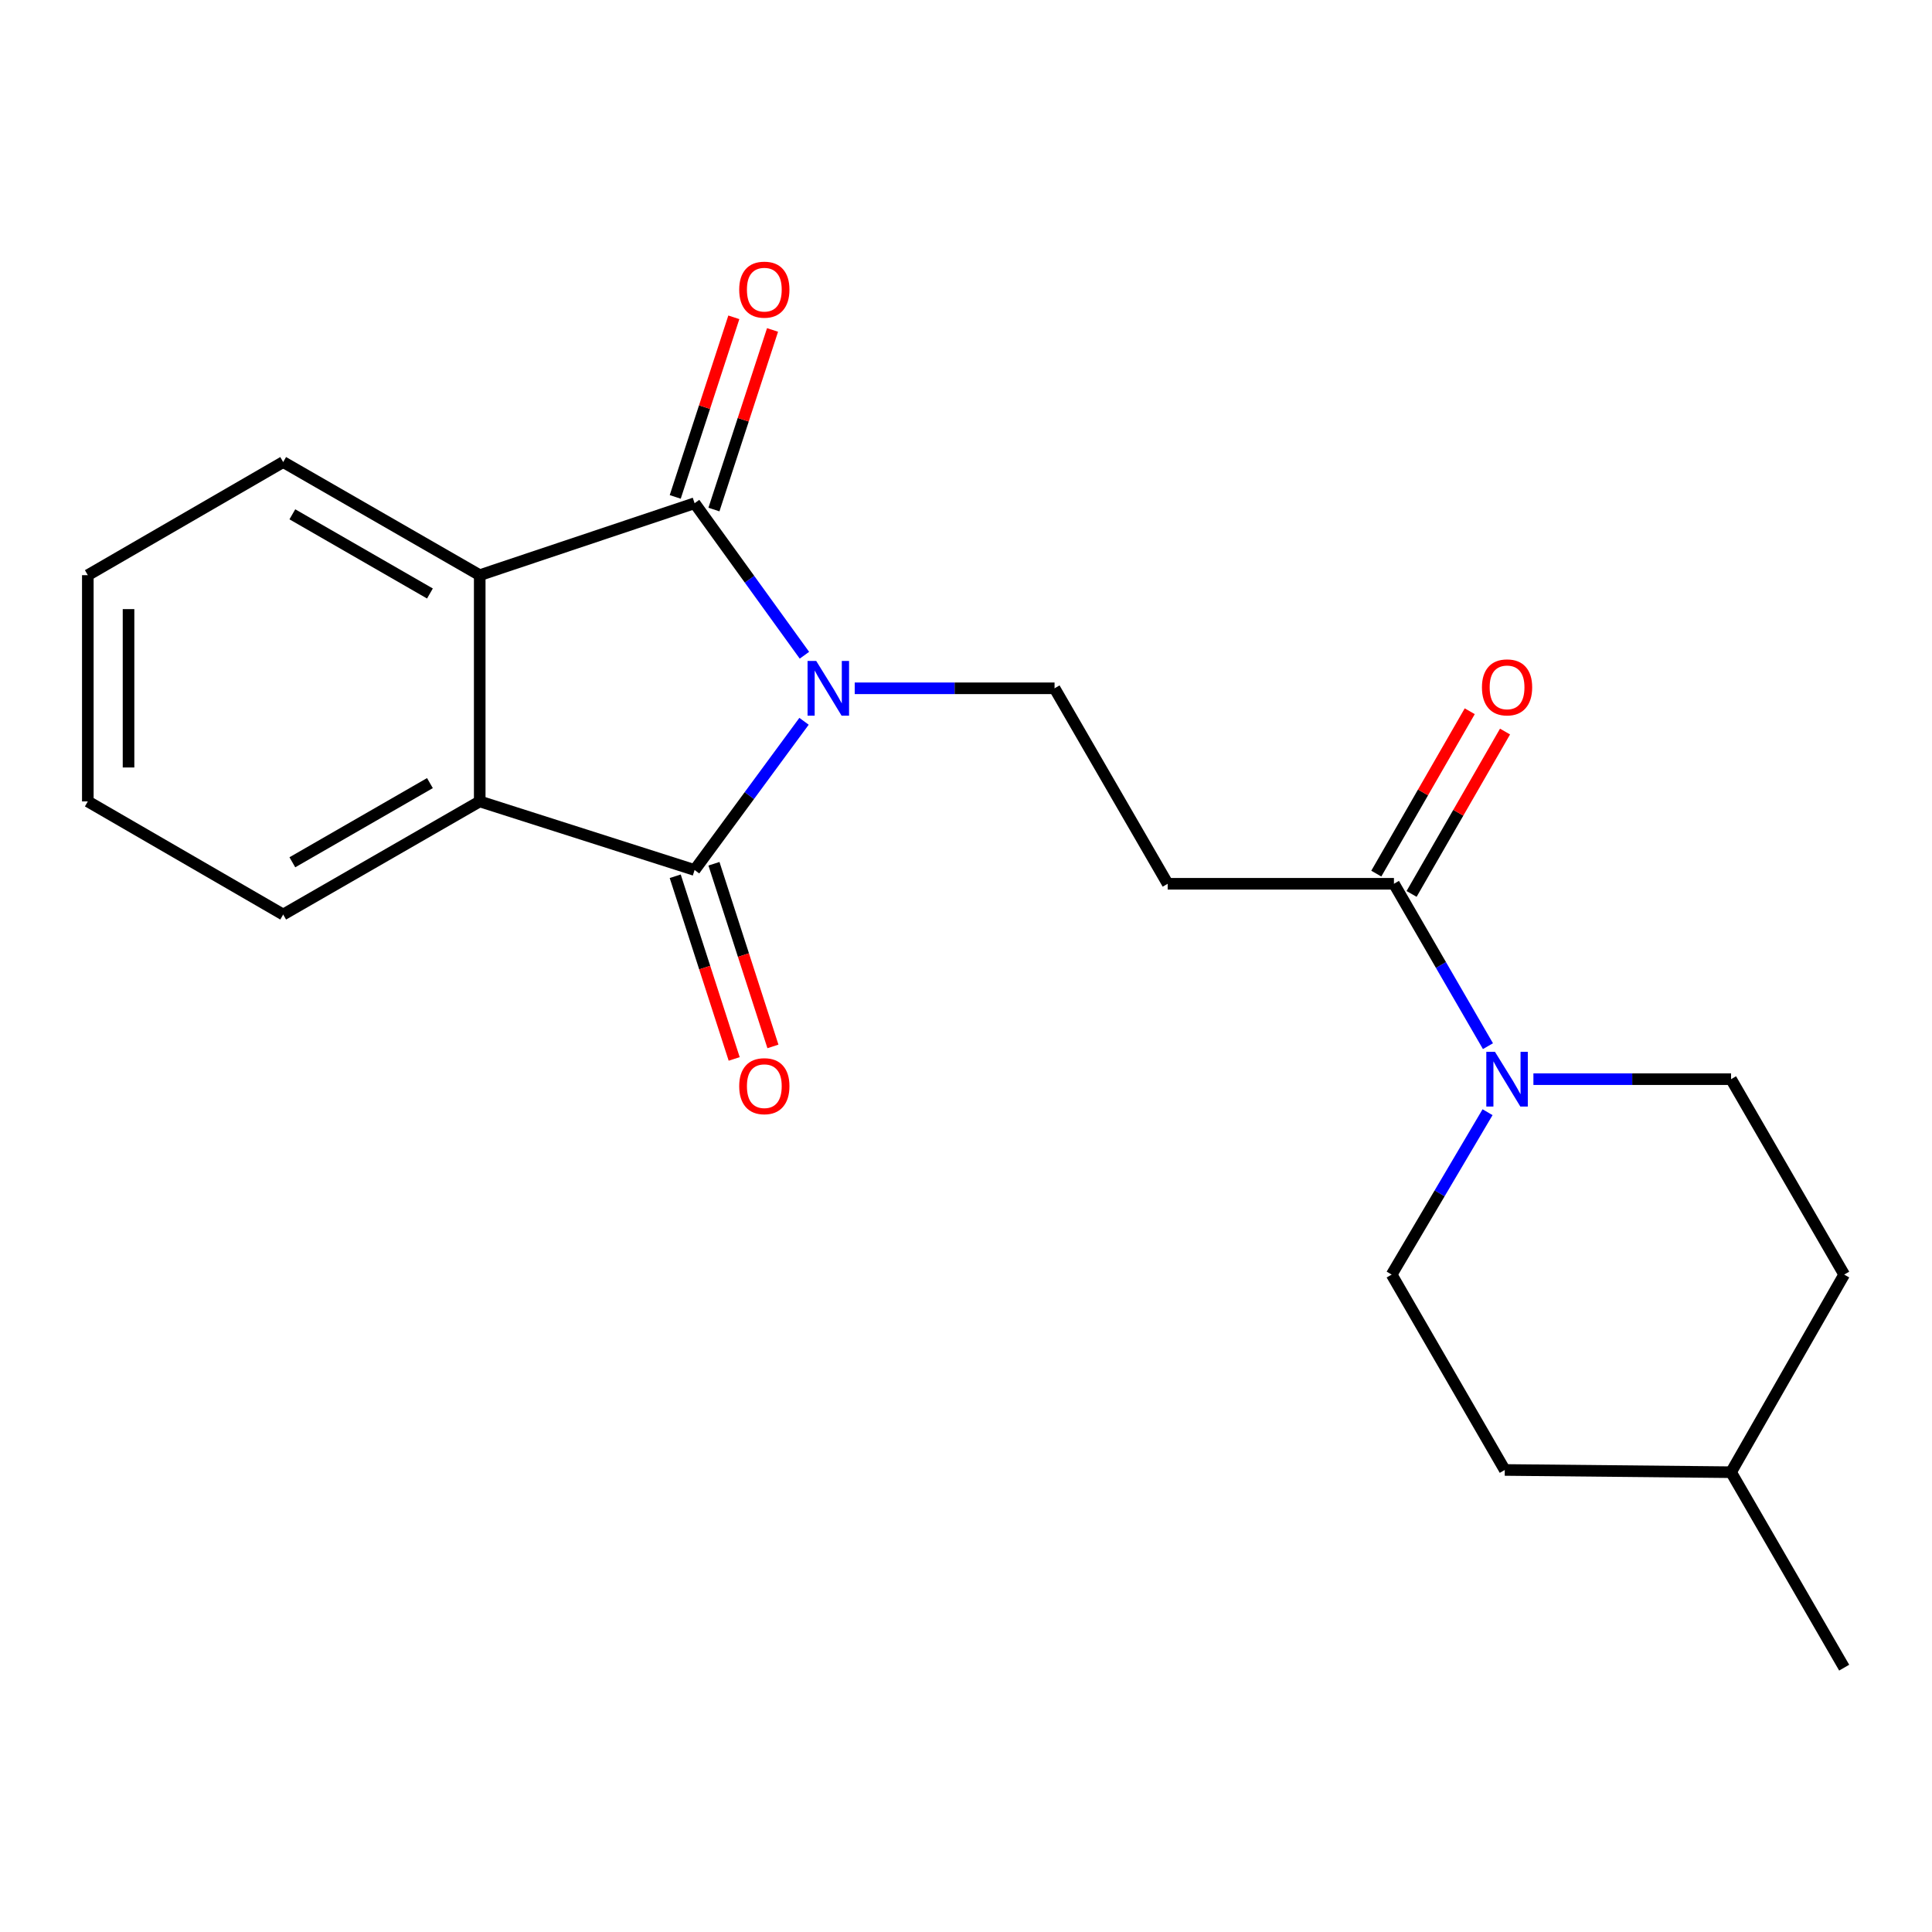 <?xml version='1.0' encoding='iso-8859-1'?>
<svg version='1.1' baseProfile='full'
              xmlns='http://www.w3.org/2000/svg'
                      xmlns:rdkit='http://www.rdkit.org/xml'
                      xmlns:xlink='http://www.w3.org/1999/xlink'
                  xml:space='preserve'
width='1000px' height='1000px' viewBox='0 0 1000 1000'>
<!-- END OF HEADER -->
<rect style='opacity:1.0;fill:#FFFFFF;stroke:none' width='1000' height='1000' x='0' y='0'> </rect>
<path class='bond-0' d='M 416.165,373.342 L 387.841,411.827' style='fill:none;fill-rule:evenodd;stroke:#0000FF;stroke-width:6px;stroke-linecap:butt;stroke-linejoin:miter;stroke-opacity:1' />
<path class='bond-0' d='M 387.841,411.827 L 359.518,450.311' style='fill:none;fill-rule:evenodd;stroke:#000000;stroke-width:6px;stroke-linecap:butt;stroke-linejoin:miter;stroke-opacity:1' />
<path class='bond-1' d='M 416.368,339.148 L 387.943,299.808' style='fill:none;fill-rule:evenodd;stroke:#0000FF;stroke-width:6px;stroke-linecap:butt;stroke-linejoin:miter;stroke-opacity:1' />
<path class='bond-1' d='M 387.943,299.808 L 359.518,260.469' style='fill:none;fill-rule:evenodd;stroke:#000000;stroke-width:6px;stroke-linecap:butt;stroke-linejoin:miter;stroke-opacity:1' />
<path class='bond-6' d='M 442.402,356.262 L 494.119,356.262' style='fill:none;fill-rule:evenodd;stroke:#0000FF;stroke-width:6px;stroke-linecap:butt;stroke-linejoin:miter;stroke-opacity:1' />
<path class='bond-6' d='M 494.119,356.262 L 545.836,356.262' style='fill:none;fill-rule:evenodd;stroke:#000000;stroke-width:6px;stroke-linecap:butt;stroke-linejoin:miter;stroke-opacity:1' />
<path class='bond-2' d='M 359.518,450.311 L 248.305,414.813' style='fill:none;fill-rule:evenodd;stroke:#000000;stroke-width:6px;stroke-linecap:butt;stroke-linejoin:miter;stroke-opacity:1' />
<path class='bond-9' d='M 349.49,453.549 L 364.752,500.825' style='fill:none;fill-rule:evenodd;stroke:#000000;stroke-width:6px;stroke-linecap:butt;stroke-linejoin:miter;stroke-opacity:1' />
<path class='bond-9' d='M 364.752,500.825 L 380.014,548.101' style='fill:none;fill-rule:evenodd;stroke:#FF0000;stroke-width:6px;stroke-linecap:butt;stroke-linejoin:miter;stroke-opacity:1' />
<path class='bond-9' d='M 369.545,447.074 L 384.807,494.351' style='fill:none;fill-rule:evenodd;stroke:#000000;stroke-width:6px;stroke-linecap:butt;stroke-linejoin:miter;stroke-opacity:1' />
<path class='bond-9' d='M 384.807,494.351 L 400.069,541.627' style='fill:none;fill-rule:evenodd;stroke:#FF0000;stroke-width:6px;stroke-linecap:butt;stroke-linejoin:miter;stroke-opacity:1' />
<path class='bond-3' d='M 359.518,260.469 L 248.305,297.711' style='fill:none;fill-rule:evenodd;stroke:#000000;stroke-width:6px;stroke-linecap:butt;stroke-linejoin:miter;stroke-opacity:1' />
<path class='bond-8' d='M 369.535,263.737 L 384.7,217.258' style='fill:none;fill-rule:evenodd;stroke:#000000;stroke-width:6px;stroke-linecap:butt;stroke-linejoin:miter;stroke-opacity:1' />
<path class='bond-8' d='M 384.7,217.258 L 399.865,170.779' style='fill:none;fill-rule:evenodd;stroke:#FF0000;stroke-width:6px;stroke-linecap:butt;stroke-linejoin:miter;stroke-opacity:1' />
<path class='bond-8' d='M 349.5,257.2 L 364.665,210.721' style='fill:none;fill-rule:evenodd;stroke:#000000;stroke-width:6px;stroke-linecap:butt;stroke-linejoin:miter;stroke-opacity:1' />
<path class='bond-8' d='M 364.665,210.721 L 379.83,164.242' style='fill:none;fill-rule:evenodd;stroke:#FF0000;stroke-width:6px;stroke-linecap:butt;stroke-linejoin:miter;stroke-opacity:1' />
<path class='bond-15' d='M 248.305,414.813 L 146.575,473.364' style='fill:none;fill-rule:evenodd;stroke:#000000;stroke-width:6px;stroke-linecap:butt;stroke-linejoin:miter;stroke-opacity:1' />
<path class='bond-15' d='M 222.533,405.331 L 151.322,446.317' style='fill:none;fill-rule:evenodd;stroke:#000000;stroke-width:6px;stroke-linecap:butt;stroke-linejoin:miter;stroke-opacity:1' />
<path class='bond-21' d='M 248.305,414.813 L 248.305,297.711' style='fill:none;fill-rule:evenodd;stroke:#000000;stroke-width:6px;stroke-linecap:butt;stroke-linejoin:miter;stroke-opacity:1' />
<path class='bond-16' d='M 248.305,297.711 L 146.575,239.16' style='fill:none;fill-rule:evenodd;stroke:#000000;stroke-width:6px;stroke-linecap:butt;stroke-linejoin:miter;stroke-opacity:1' />
<path class='bond-16' d='M 222.533,307.194 L 151.322,266.208' style='fill:none;fill-rule:evenodd;stroke:#000000;stroke-width:6px;stroke-linecap:butt;stroke-linejoin:miter;stroke-opacity:1' />
<path class='bond-4' d='M 770.162,541.492 L 745.832,499.467' style='fill:none;fill-rule:evenodd;stroke:#0000FF;stroke-width:6px;stroke-linecap:butt;stroke-linejoin:miter;stroke-opacity:1' />
<path class='bond-4' d='M 745.832,499.467 L 721.501,457.442' style='fill:none;fill-rule:evenodd;stroke:#000000;stroke-width:6px;stroke-linecap:butt;stroke-linejoin:miter;stroke-opacity:1' />
<path class='bond-10' d='M 769.955,575.671 L 745.137,617.694' style='fill:none;fill-rule:evenodd;stroke:#0000FF;stroke-width:6px;stroke-linecap:butt;stroke-linejoin:miter;stroke-opacity:1' />
<path class='bond-10' d='M 745.137,617.694 L 720.318,659.718' style='fill:none;fill-rule:evenodd;stroke:#000000;stroke-width:6px;stroke-linecap:butt;stroke-linejoin:miter;stroke-opacity:1' />
<path class='bond-11' d='M 793.69,558.574 L 844.842,558.574' style='fill:none;fill-rule:evenodd;stroke:#0000FF;stroke-width:6px;stroke-linecap:butt;stroke-linejoin:miter;stroke-opacity:1' />
<path class='bond-11' d='M 844.842,558.574 L 895.995,558.574' style='fill:none;fill-rule:evenodd;stroke:#000000;stroke-width:6px;stroke-linecap:butt;stroke-linejoin:miter;stroke-opacity:1' />
<path class='bond-5' d='M 721.501,457.442 L 604.387,457.442' style='fill:none;fill-rule:evenodd;stroke:#000000;stroke-width:6px;stroke-linecap:butt;stroke-linejoin:miter;stroke-opacity:1' />
<path class='bond-12' d='M 730.633,462.697 L 754.817,420.674' style='fill:none;fill-rule:evenodd;stroke:#000000;stroke-width:6px;stroke-linecap:butt;stroke-linejoin:miter;stroke-opacity:1' />
<path class='bond-12' d='M 754.817,420.674 L 779.001,378.651' style='fill:none;fill-rule:evenodd;stroke:#FF0000;stroke-width:6px;stroke-linecap:butt;stroke-linejoin:miter;stroke-opacity:1' />
<path class='bond-12' d='M 712.368,452.186 L 736.552,410.162' style='fill:none;fill-rule:evenodd;stroke:#000000;stroke-width:6px;stroke-linecap:butt;stroke-linejoin:miter;stroke-opacity:1' />
<path class='bond-12' d='M 736.552,410.162 L 760.736,368.139' style='fill:none;fill-rule:evenodd;stroke:#FF0000;stroke-width:6px;stroke-linecap:butt;stroke-linejoin:miter;stroke-opacity:1' />
<path class='bond-7' d='M 545.836,356.262 L 604.387,457.442' style='fill:none;fill-rule:evenodd;stroke:#000000;stroke-width:6px;stroke-linecap:butt;stroke-linejoin:miter;stroke-opacity:1' />
<path class='bond-14' d='M 720.318,659.718 L 778.869,760.85' style='fill:none;fill-rule:evenodd;stroke:#000000;stroke-width:6px;stroke-linecap:butt;stroke-linejoin:miter;stroke-opacity:1' />
<path class='bond-13' d='M 895.995,558.574 L 954.545,659.718' style='fill:none;fill-rule:evenodd;stroke:#000000;stroke-width:6px;stroke-linecap:butt;stroke-linejoin:miter;stroke-opacity:1' />
<path class='bond-17' d='M 954.545,659.718 L 895.995,762.009' style='fill:none;fill-rule:evenodd;stroke:#000000;stroke-width:6px;stroke-linecap:butt;stroke-linejoin:miter;stroke-opacity:1' />
<path class='bond-23' d='M 778.869,760.85 L 895.995,762.009' style='fill:none;fill-rule:evenodd;stroke:#000000;stroke-width:6px;stroke-linecap:butt;stroke-linejoin:miter;stroke-opacity:1' />
<path class='bond-20' d='M 146.575,473.364 L 45.455,414.813' style='fill:none;fill-rule:evenodd;stroke:#000000;stroke-width:6px;stroke-linecap:butt;stroke-linejoin:miter;stroke-opacity:1' />
<path class='bond-19' d='M 146.575,239.16 L 45.455,297.711' style='fill:none;fill-rule:evenodd;stroke:#000000;stroke-width:6px;stroke-linecap:butt;stroke-linejoin:miter;stroke-opacity:1' />
<path class='bond-18' d='M 895.995,762.009 L 954.545,863.177' style='fill:none;fill-rule:evenodd;stroke:#000000;stroke-width:6px;stroke-linecap:butt;stroke-linejoin:miter;stroke-opacity:1' />
<path class='bond-22' d='M 45.455,297.711 L 45.455,414.813' style='fill:none;fill-rule:evenodd;stroke:#000000;stroke-width:6px;stroke-linecap:butt;stroke-linejoin:miter;stroke-opacity:1' />
<path class='bond-22' d='M 66.529,315.277 L 66.529,397.248' style='fill:none;fill-rule:evenodd;stroke:#000000;stroke-width:6px;stroke-linecap:butt;stroke-linejoin:miter;stroke-opacity:1' />
<path  class='atom-0' d='M 422.474 342.102
L 431.754 357.102
Q 432.674 358.582, 434.154 361.262
Q 435.634 363.942, 435.714 364.102
L 435.714 342.102
L 439.474 342.102
L 439.474 370.422
L 435.594 370.422
L 425.634 354.022
Q 424.474 352.102, 423.234 349.902
Q 422.034 347.702, 421.674 347.022
L 421.674 370.422
L 417.994 370.422
L 417.994 342.102
L 422.474 342.102
' fill='#0000FF'/>
<path  class='atom-5' d='M 773.792 544.414
L 783.072 559.414
Q 783.992 560.894, 785.472 563.574
Q 786.952 566.254, 787.032 566.414
L 787.032 544.414
L 790.792 544.414
L 790.792 572.734
L 786.912 572.734
L 776.952 556.334
Q 775.792 554.414, 774.552 552.214
Q 773.352 550.014, 772.992 549.334
L 772.992 572.734
L 769.312 572.734
L 769.312 544.414
L 773.792 544.414
' fill='#0000FF'/>
<path  class='atom-9' d='M 382.613 149.921
Q 382.613 143.121, 385.973 139.321
Q 389.333 135.521, 395.613 135.521
Q 401.893 135.521, 405.253 139.321
Q 408.613 143.121, 408.613 149.921
Q 408.613 156.801, 405.213 160.721
Q 401.813 164.601, 395.613 164.601
Q 389.373 164.601, 385.973 160.721
Q 382.613 156.841, 382.613 149.921
M 395.613 161.401
Q 399.933 161.401, 402.253 158.521
Q 404.613 155.601, 404.613 149.921
Q 404.613 144.361, 402.253 141.561
Q 399.933 138.721, 395.613 138.721
Q 391.293 138.721, 388.933 141.521
Q 386.613 144.321, 386.613 149.921
Q 386.613 155.641, 388.933 158.521
Q 391.293 161.401, 395.613 161.401
' fill='#FF0000'/>
<path  class='atom-10' d='M 382.613 562.201
Q 382.613 555.401, 385.973 551.601
Q 389.333 547.801, 395.613 547.801
Q 401.893 547.801, 405.253 551.601
Q 408.613 555.401, 408.613 562.201
Q 408.613 569.081, 405.213 573.001
Q 401.813 576.881, 395.613 576.881
Q 389.373 576.881, 385.973 573.001
Q 382.613 569.121, 382.613 562.201
M 395.613 573.681
Q 399.933 573.681, 402.253 570.801
Q 404.613 567.881, 404.613 562.201
Q 404.613 556.641, 402.253 553.841
Q 399.933 551.001, 395.613 551.001
Q 391.293 551.001, 388.933 553.801
Q 386.613 556.601, 386.613 562.201
Q 386.613 567.921, 388.933 570.801
Q 391.293 573.681, 395.613 573.681
' fill='#FF0000'/>
<path  class='atom-13' d='M 767.052 355.78
Q 767.052 348.98, 770.412 345.18
Q 773.772 341.38, 780.052 341.38
Q 786.332 341.38, 789.692 345.18
Q 793.052 348.98, 793.052 355.78
Q 793.052 362.66, 789.652 366.58
Q 786.252 370.46, 780.052 370.46
Q 773.812 370.46, 770.412 366.58
Q 767.052 362.7, 767.052 355.78
M 780.052 367.26
Q 784.372 367.26, 786.692 364.38
Q 789.052 361.46, 789.052 355.78
Q 789.052 350.22, 786.692 347.42
Q 784.372 344.58, 780.052 344.58
Q 775.732 344.58, 773.372 347.38
Q 771.052 350.18, 771.052 355.78
Q 771.052 361.5, 773.372 364.38
Q 775.732 367.26, 780.052 367.26
' fill='#FF0000'/>
</svg>
